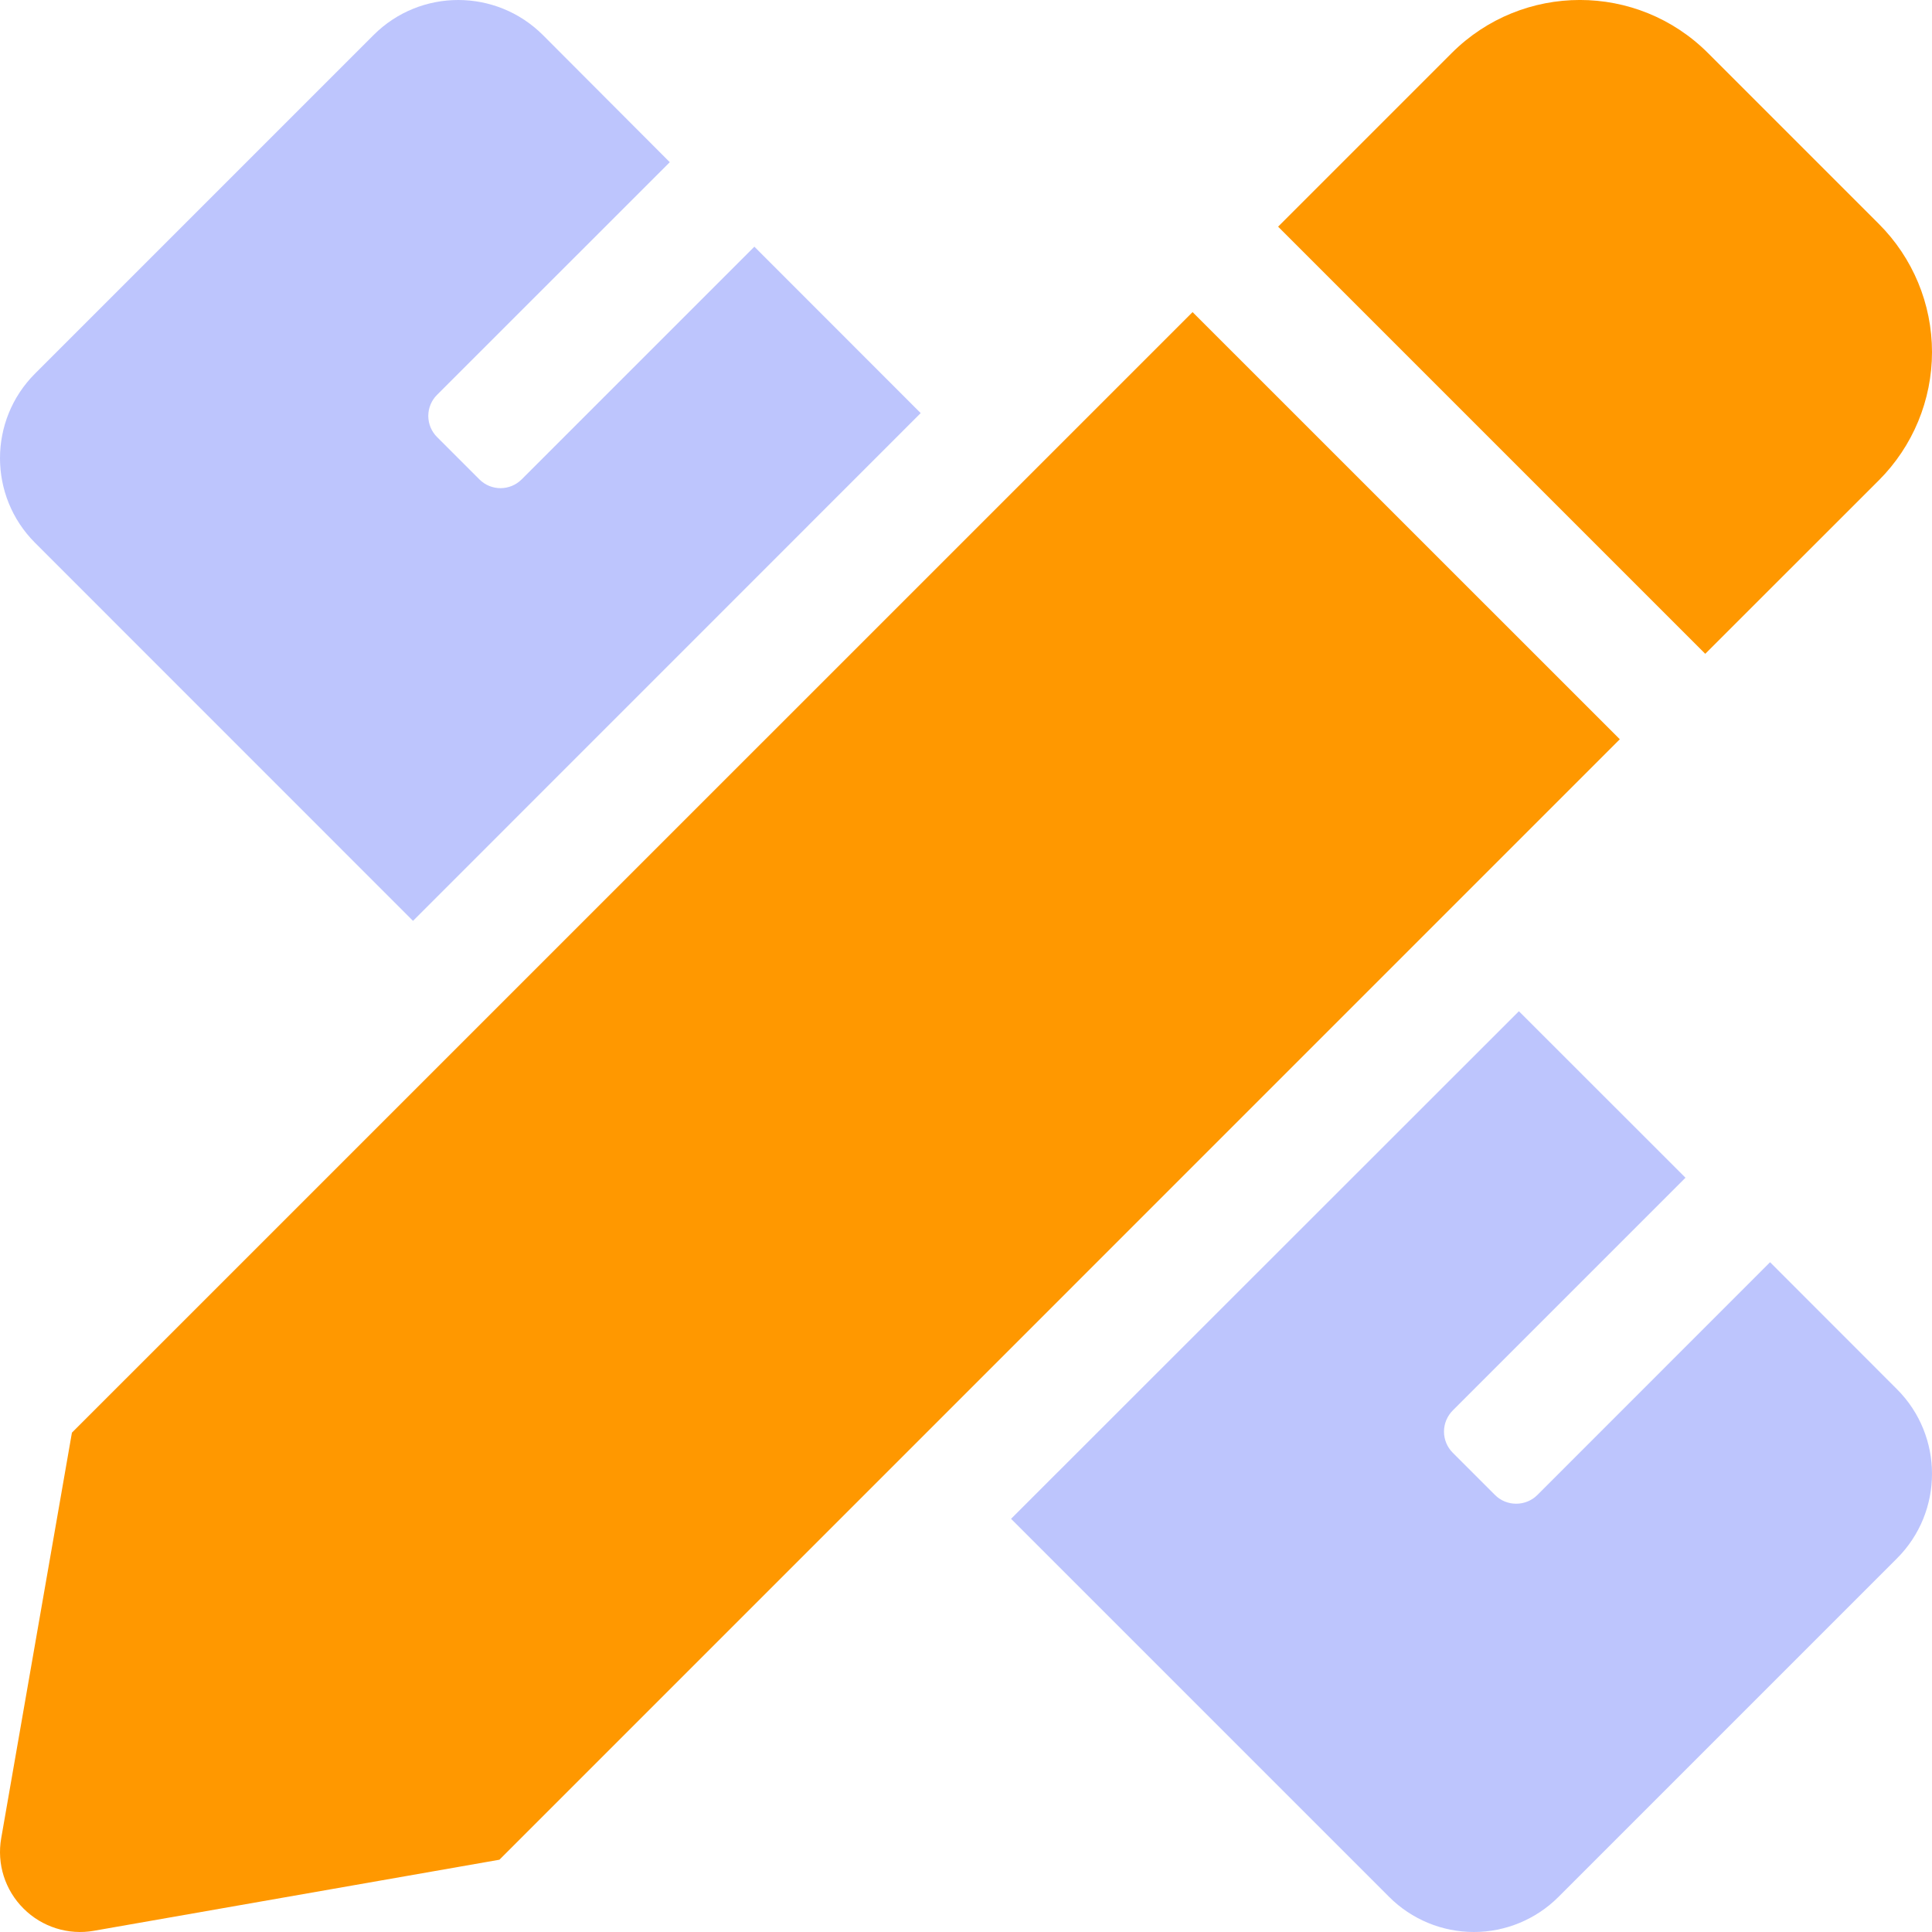 <?xml version="1.0" encoding="UTF-8"?>
<svg width="22px" height="22px" viewBox="0 0 22 22" version="1.1" xmlns="http://www.w3.org/2000/svg" xmlns:xlink="http://www.w3.org/1999/xlink">
    <title>pencil-ruler-duotone</title>
    <g id="Homepage" stroke="none" stroke-width="1" fill="none" fill-rule="evenodd">
        <g id="#15-Les-audits-Sous-page" transform="translate(-864, -660)" fill-rule="nonzero">
            <g id="pencil-ruler-duotone" transform="translate(864, 660)">
                <path d="M5.94,5.459 C5.807,5.592 5.592,5.592 5.459,5.459 L4.977,4.977 C4.913,4.913 4.877,4.827 4.877,4.736 C4.877,4.646 4.913,4.559 4.977,4.496 L7.627,1.847 L6.182,0.399 C5.649,-0.133 4.786,-0.133 4.254,0.399 L0.399,4.254 C-0.133,4.786 -0.133,5.649 0.399,6.181 L4.703,10.486 L10.484,4.704 L8.59,2.809 L5.94,5.459 Z M21.601,15.819 L20.156,14.373 L17.506,17.024 C17.442,17.088 17.355,17.123 17.265,17.123 C17.174,17.123 17.088,17.088 17.024,17.024 L16.543,16.543 C16.479,16.479 16.443,16.392 16.443,16.302 C16.443,16.212 16.479,16.125 16.543,16.061 L19.193,13.411 L17.296,11.515 L11.513,17.295 L15.819,21.601 C16.074,21.856 16.421,22 16.783,22 C17.144,22 17.491,21.856 17.746,21.601 L21.601,17.746 C22.133,17.214 22.133,16.351 21.601,15.819 Z" id="Shape" fill="#5A70FB" opacity="0.4"></path>
                <path d="M21.394,2.549 L19.45,0.605 C18.644,-0.202 17.337,-0.202 16.53,0.605 L14.554,2.581 L19.418,7.445 L21.395,5.469 C21.782,5.082 22,4.556 22,4.009 C22,3.461 21.782,2.936 21.394,2.549 L21.394,2.549 Z M0.819,16.314 L0.014,20.931 C-0.038,21.224 0.057,21.523 0.268,21.733 C0.478,21.943 0.777,22.038 1.07,21.986 L5.687,21.177 L18.445,8.418 L13.58,3.554 L0.819,16.314 Z" id="Shape" fill="#FF9800"></path>
            </g>
        </g>
    </g>
</svg>
